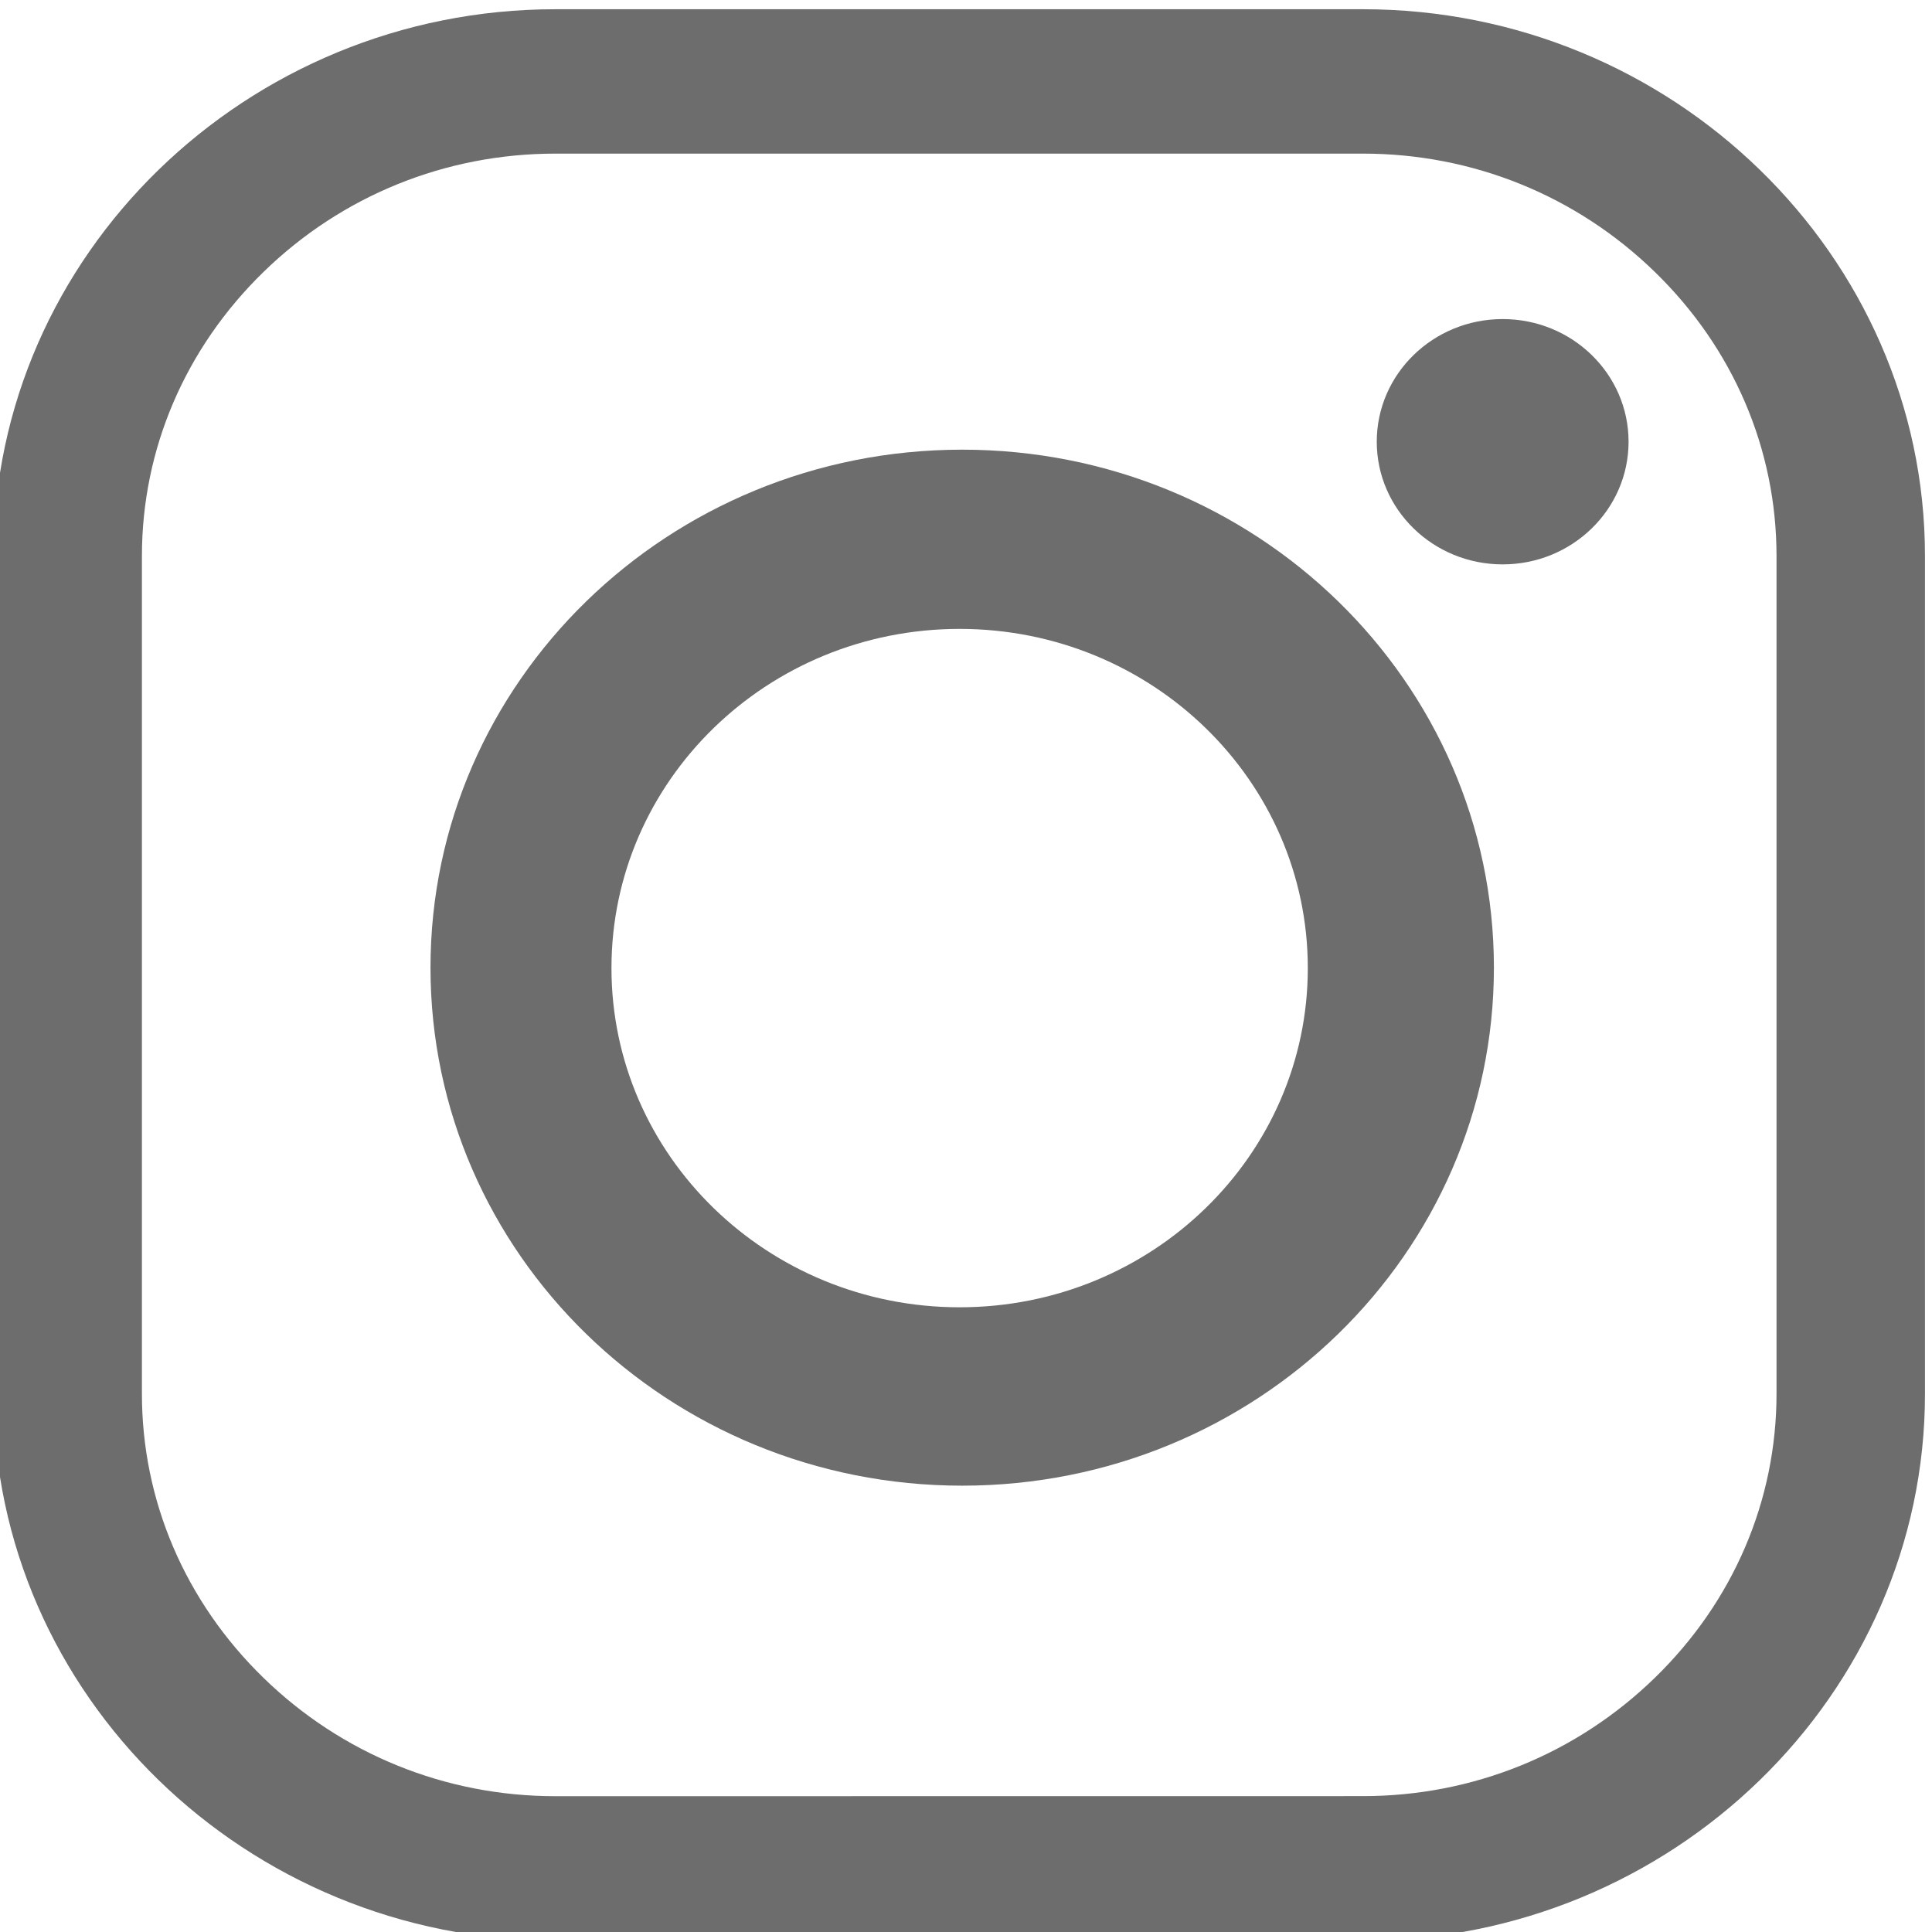 <?xml version="1.0" encoding="UTF-8" standalone="no"?>
<!-- Created with Inkscape (http://www.inkscape.org/) -->

<svg
   version="1.1"
   id="svg2"
   xml:space="preserve"
   width="31"
   height="31"
   viewBox="0 0 31 31"
   sodipodi:docname="ig.svg"
   inkscape:version="1.1.2 (0a00cf5339, 2022-02-04)"
   xmlns:inkscape="http://www.inkscape.org/namespaces/inkscape"
   xmlns:sodipodi="http://sodipodi.sourceforge.net/DTD/sodipodi-0.dtd"
   xmlns="http://www.w3.org/2000/svg"
   xmlns:svg="http://www.w3.org/2000/svg"><defs
     id="defs6"><clipPath
       clipPathUnits="userSpaceOnUse"
       id="clipPath18"><path
         d="M 0,841.89 H 595.276 V 0 H 0 Z"
         id="path16" /></clipPath></defs><sodipodi:namedview
     id="namedview4"
     pagecolor="#ffffff"
     bordercolor="#666666"
     borderopacity="1.0"
     inkscape:pageshadow="2"
     inkscape:pageopacity="0.0"
     inkscape:pagecheckerboard="true"
     showgrid="false"
     inkscape:zoom="2.2948366"
     inkscape:cx="-42.050924"
     inkscape:cy="37.911196"
     inkscape:window-width="1920"
     inkscape:window-height="1007"
     inkscape:window-x="0"
     inkscape:window-y="512"
     inkscape:window-maximized="1"
     inkscape:current-layer="g24" /><g
     id="g8"
     inkscape:groupmode="layer"
     inkscape:label="bm_skoenergo_ikony"
     transform="matrix(1.333,0,0,-1.333,-422.23,588.613)"><path
       d="M 581.625,16.125 H 13.651 v 809.64 h 567.974 z"
       style="fill:#000000;fill-opacity:0;fill-rule:nonzero;stroke:none"
       id="path10" /><g
       id="g12"><g
         id="g14"
         clip-path="url(#clipPath18)"><g
           id="g24"
           transform="translate(344.99,403.5)"><path
             d="m -11.831,16.45 c 1.322,0 2.569,0.506 3.513,1.425 0.944,0.918 1.464,2.132 1.464,3.419 v 10.083 c 0,1.286 -0.52,2.501 -1.464,3.419 -0.944,0.919 -2.191,1.425 -3.513,1.425 h -9.722 c -1.322,0 -2.57,-0.505 -3.514,-1.425 -0.943,-0.919 -1.463,-2.133 -1.463,-3.419 V 21.293 c 0,-1.287 0.52,-2.501 1.463,-3.419 0.944,-0.919 2.191,-1.425 3.514,-1.425 z m 0,-1.74 h -9.722 c -3.72,0 -6.764,2.962 -6.764,6.583 v 10.083 c 0,3.621 3.044,6.583 6.764,6.583 h 9.722 c 3.72,0 6.764,-2.962 6.764,-6.583 V 21.293 c 0,-3.621 -3.044,-6.583 -6.764,-6.583"
             style="fill:#6d6d6d;fill-opacity:1;fill-rule:nonzero;stroke:none;stroke-width:0.574"
             id="path26" /></g><g
           id="g28"
           transform="matrix(0.582,0,0,0.567,328.303,434)"><path
             d="m 0,0 c -3.977,0 -7.201,-3.224 -7.201,-7.201 0,-3.976 3.224,-7.201 7.201,-7.201 3.977,0 7.201,3.225 7.201,7.201 C 7.201,-3.224 3.977,0 0,0 m 11.05,-7.192 c 0,-6.073 -4.924,-10.997 -10.997,-10.997 -6.073,0 -10.997,4.924 -10.997,10.997 0,6.074 4.924,10.997 10.997,10.997 6.073,0 10.997,-4.923 10.997,-10.997"
             style="fill:#6d6d6d;fill-opacity:1;fill-rule:nonzero;stroke:none"
             id="path30" /></g><g
           id="g32"
           transform="matrix(0.582,0,0,0.567,336.355,436.253)"><path
             d="m 0,0 c 0,-1.438 -1.166,-2.604 -2.604,-2.604 -1.438,0 -2.604,1.166 -2.604,2.604 0,1.438 1.166,2.604 2.604,2.604 C -1.166,2.604 0,1.438 0,0"
             style="fill:#6d6d6d;fill-opacity:1;fill-rule:nonzero;stroke:none"
             id="path34" /></g><g
           id="g40"
           transform="translate(414.63,441.463)"><path
             d="M 0,0 H 0.033 0.038 Z"
             style="fill:#6d6d6d;fill-opacity:1;fill-rule:nonzero;stroke:none"
             id="path42" /></g></g></g></g></svg>
